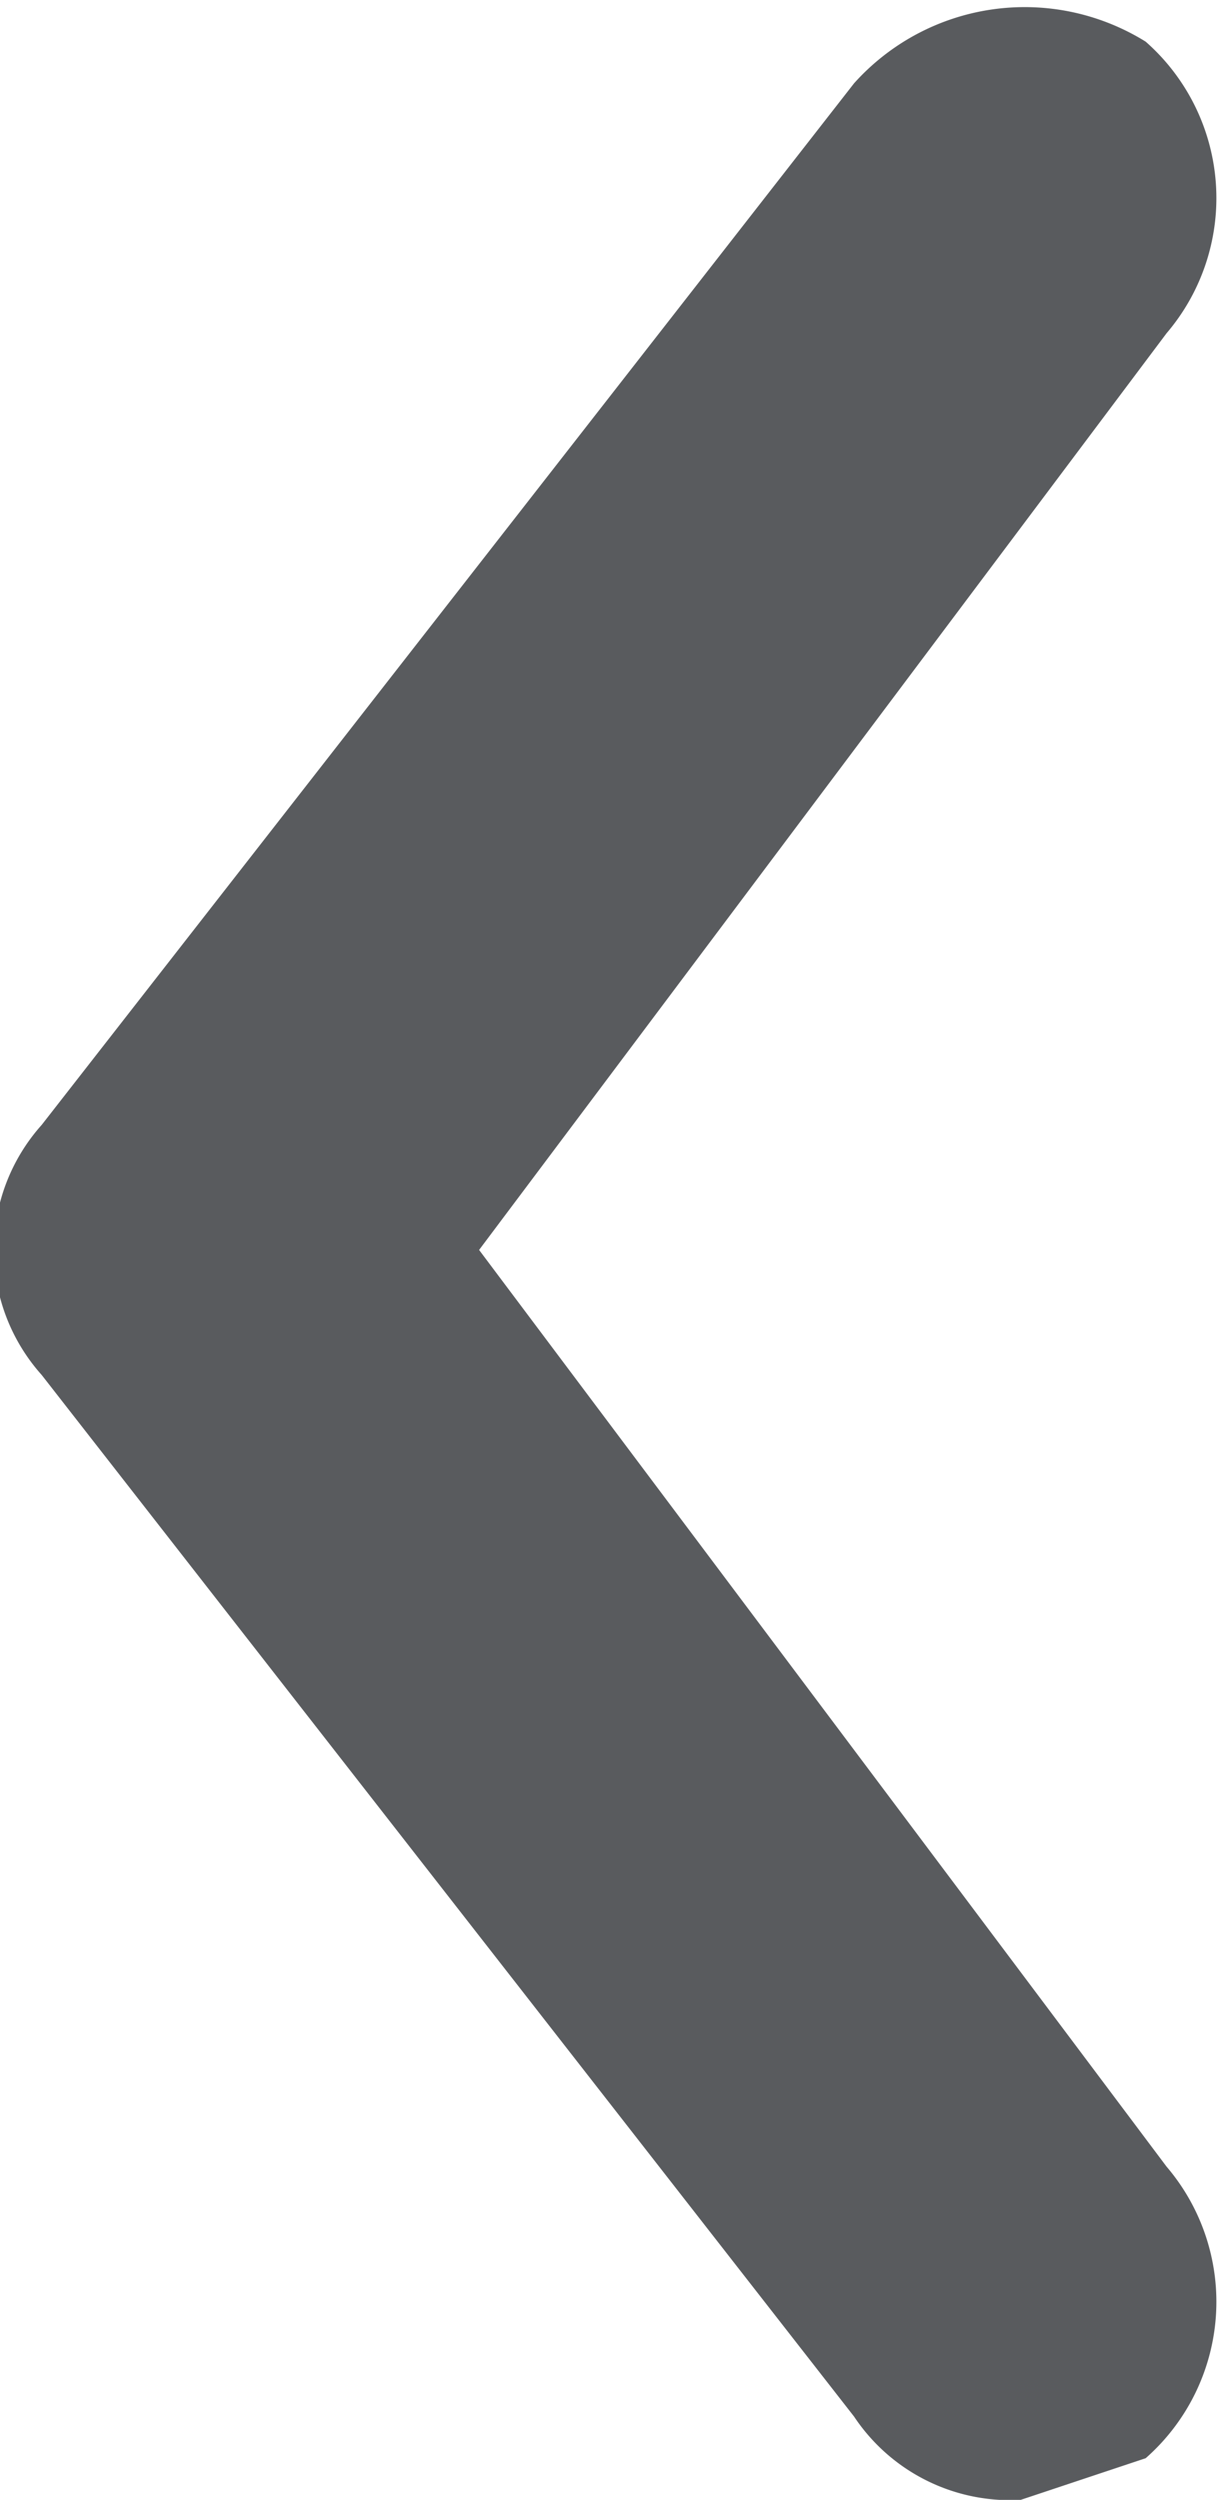<svg id="Layer_1" data-name="Layer 1" xmlns="http://www.w3.org/2000/svg" viewBox="0 0 5.9 12"><defs><style>.cls-1{fill:#595b5e;}</style></defs><path class="cls-1" d="M4.9,12a.9.9,0,0,1-.8-.4L.2,6.6a.9.9,0,0,1,0-1.2L4.1.4A1.1,1.1,0,0,1,5.5.2a1,1,0,0,1,.1,1.4L2.3,6l3.3,4.4a1,1,0,0,1-.1,1.4Z"/></svg>